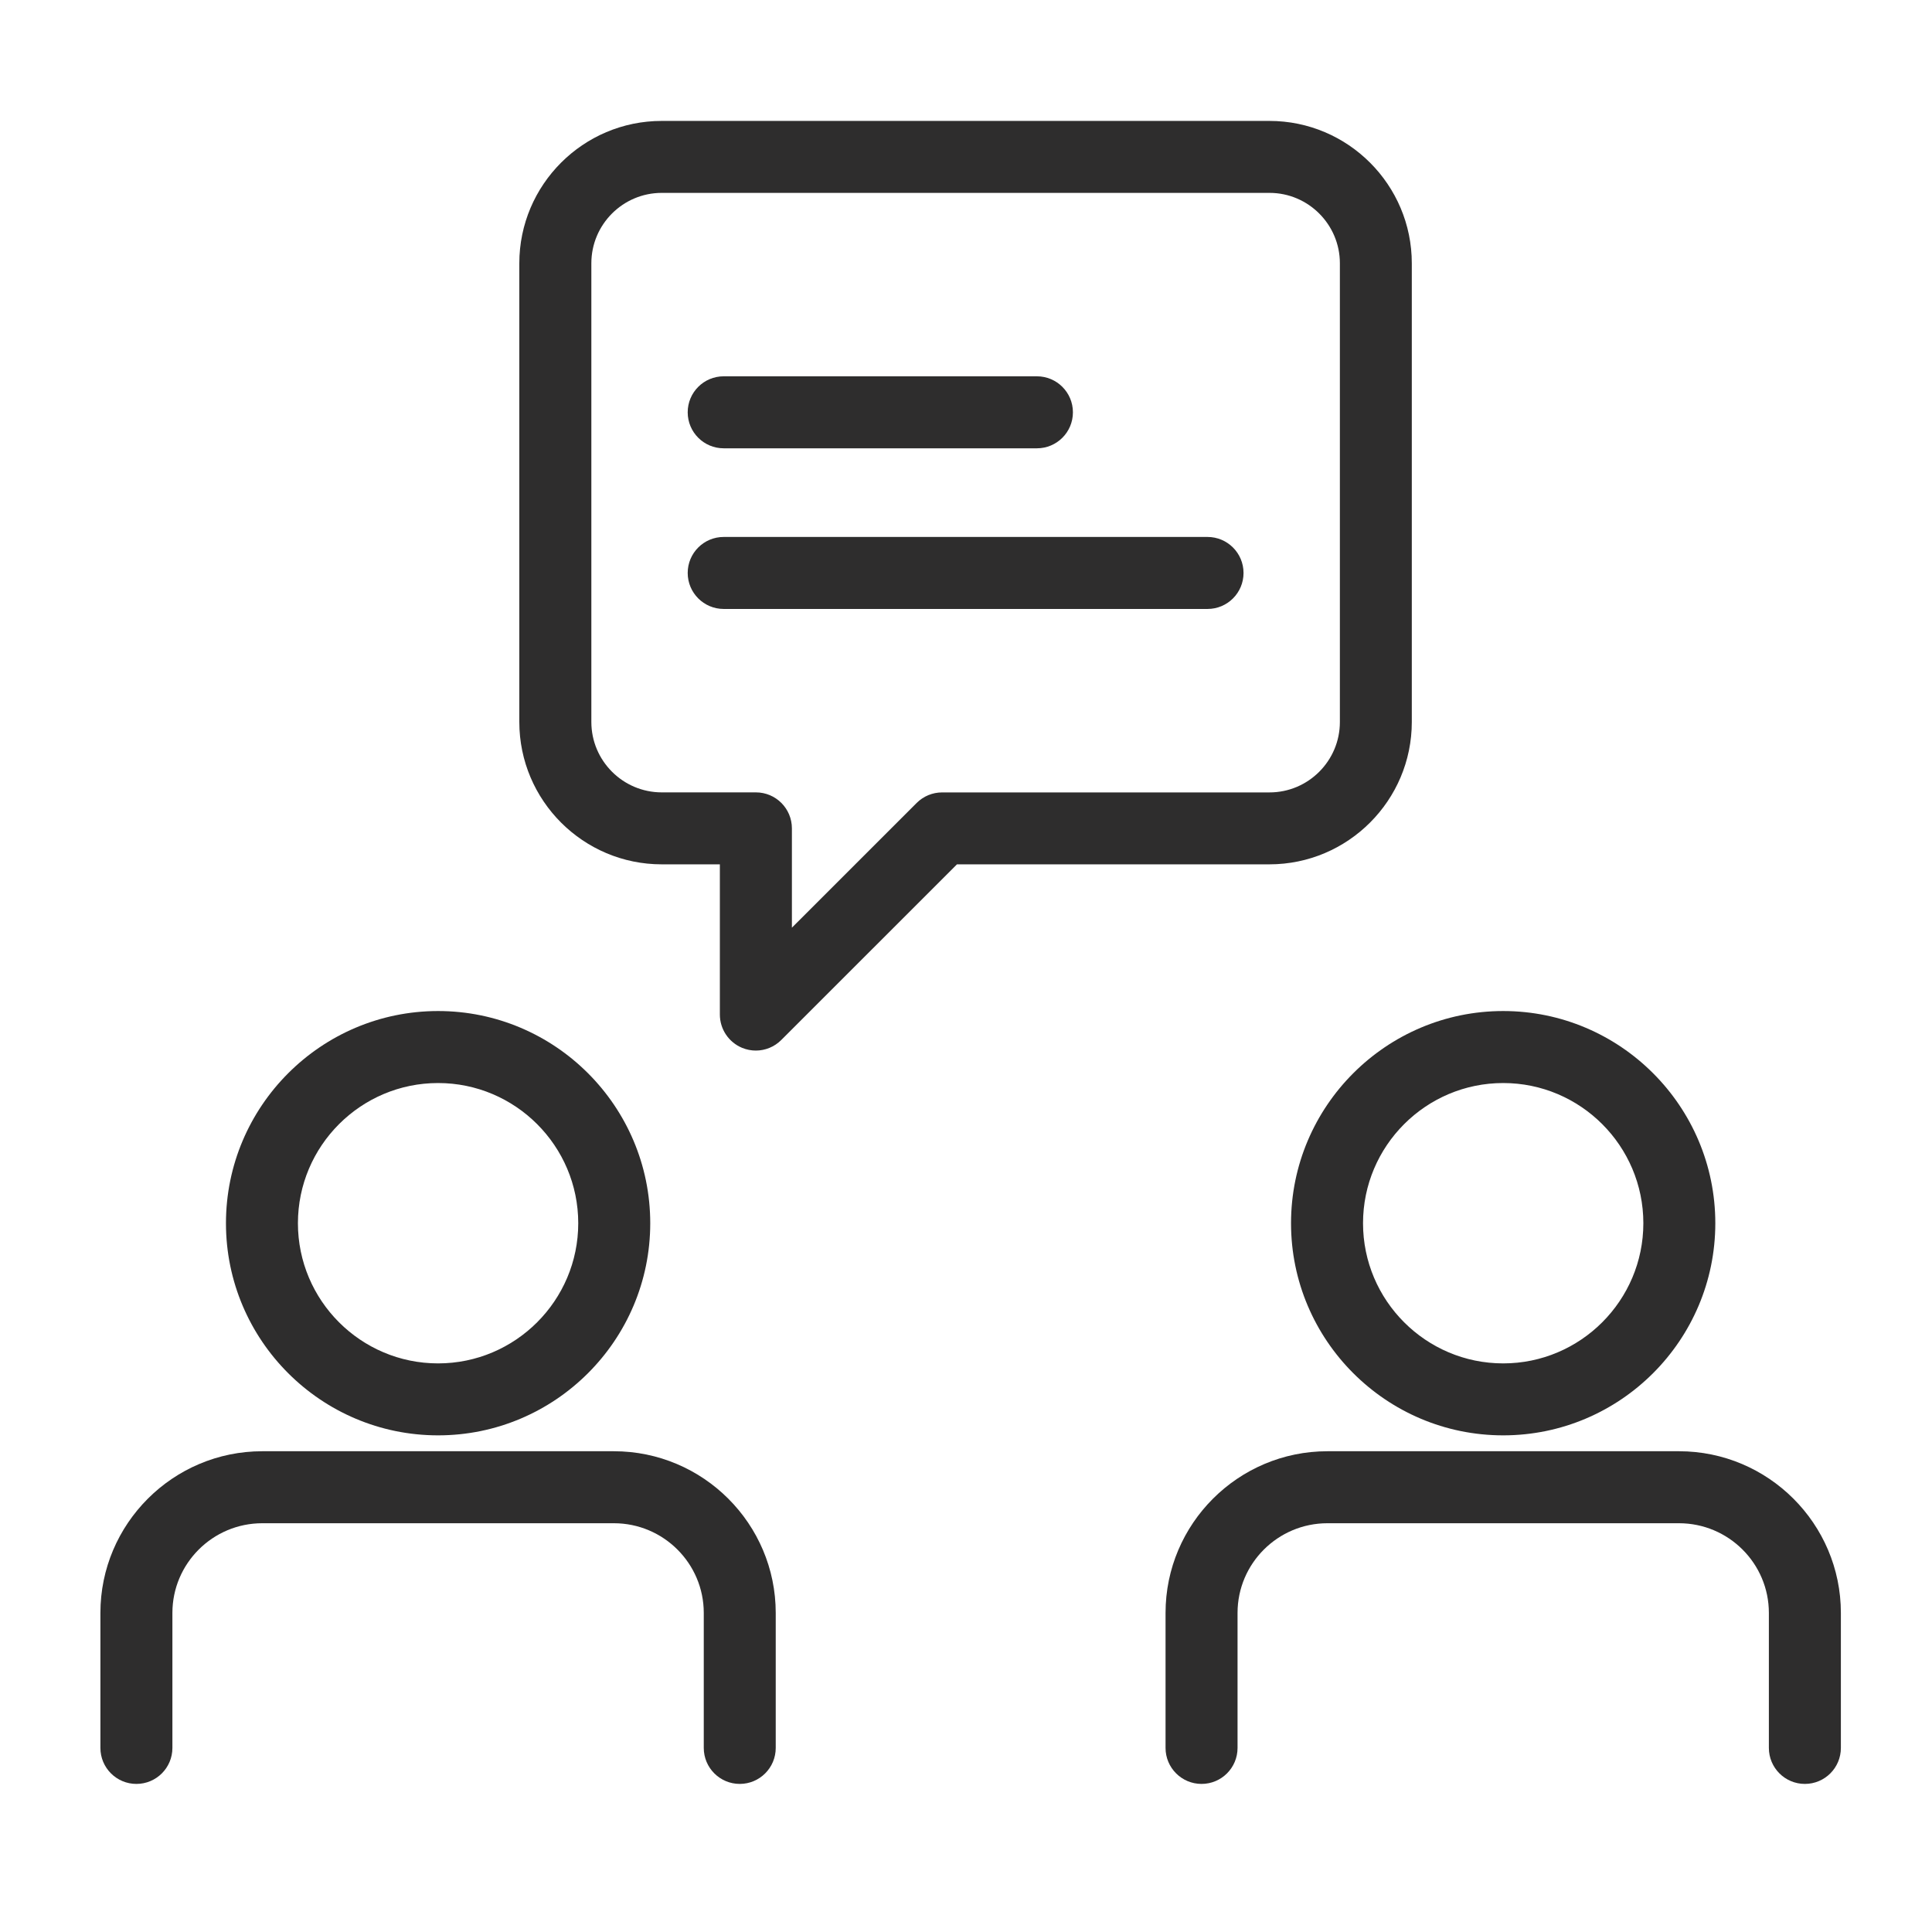 <?xml version="1.0" encoding="UTF-8" standalone="no"?>
<!-- Created with Inkscape (http://www.inkscape.org/) -->

<svg
   width="200"
   height="200"
   viewBox="0 0 52.917 52.917"
   version="1.1"
   id="svg420"
   inkscape:version="1.1.1 (3bf5ae0d25, 2021-09-20)"
   sodipodi:docname="in person chat black.svg"
   xmlns:inkscape="http://www.inkscape.org/namespaces/inkscape"
   xmlns:sodipodi="http://sodipodi.sourceforge.net/DTD/sodipodi-0.dtd"
   xmlns="http://www.w3.org/2000/svg"
   xmlns:svg="http://www.w3.org/2000/svg">
  <sodipodi:namedview
     id="namedview422"
     pagecolor="#ffffff"
     bordercolor="#111111"
     borderopacity="1"
     inkscape:pageshadow="0"
     inkscape:pageopacity="0"
     inkscape:pagecheckerboard="1"
     inkscape:document-units="px"
     showgrid="false"
     units="px"
     inkscape:zoom="1.3102506"
     inkscape:cx="78.992522"
     inkscape:cy="70.597182"
     inkscape:window-width="1680"
     inkscape:window-height="987"
     inkscape:window-x="-8"
     inkscape:window-y="-8"
     inkscape:window-maximized="1"
     inkscape:current-layer="layer1" />
  <defs
     id="defs417" />
  <g
     inkscape:label="Layer 1"
     inkscape:groupmode="layer"
     id="layer1">
    <path
       d="m 11.999,29.664 c -2.117,0 -3.839,1.723 -3.839,3.84 0,2.116 1.722,3.839 3.839,3.839 2.117,0 3.839,-1.723 3.839,-3.839 0,-2.117 -1.722,-3.84 -3.839,-3.84 z m 0,9.65 c -3.204,0 -5.81,-2.606 -5.81,-5.81 0,-3.204 2.607,-5.812 5.81,-5.812 3.204,0 5.811,2.608 5.811,5.812 0,3.204 -2.607,5.81 -5.811,5.81"
       style="fill:#2e2d2d;fill-opacity:1;fill-rule:nonzero;stroke:none;stroke-width:0.012"
       id="path1287" />
    <path
       d="m 20.262,48.861 c -0.544,0 -0.986,-0.441 -0.986,-0.986 v -3.697 c 0,-1.356 -1.105,-2.457 -2.462,-2.457 H 7.184 c -1.358,0 -2.462,1.102 -2.462,2.457 v 3.697 c 0,0.545 -0.441,0.986 -0.986,0.986 -0.544,0 -0.986,-0.441 -0.986,-0.986 v -3.697 c 0,-2.442 1.989,-4.429 4.434,-4.429 h 9.629 c 2.445,0 4.434,1.987 4.434,4.429 v 3.697 c 0,0.545 -0.441,0.986 -0.986,0.986"
       style="fill:#2e2d2d;fill-opacity:1;fill-rule:nonzero;stroke:none;stroke-width:0.012"
       id="path1289" />
    <path
       d="m 41.172,29.664 c -2.117,0 -3.839,1.723 -3.839,3.84 0,2.116 1.722,3.839 3.839,3.839 2.117,0 3.839,-1.723 3.839,-3.839 0,-2.117 -1.722,-3.84 -3.839,-3.84 z m 0,9.65 c -3.204,0 -5.811,-2.606 -5.811,-5.81 0,-3.204 2.607,-5.812 5.811,-5.812 3.204,0 5.81,2.608 5.81,5.812 0,3.204 -2.607,5.81 -5.81,5.81"
       style="fill:#2e2d2d;fill-opacity:1;fill-rule:nonzero;stroke:none;stroke-width:0.012"
       id="path1291" />
    <path
       d="m 49.435,48.861 c -0.544,0 -0.986,-0.441 -0.986,-0.986 v -3.697 c 0,-1.356 -1.105,-2.457 -2.462,-2.457 h -9.629 c -1.358,0 -2.462,1.102 -2.462,2.457 v 3.697 c 0,0.545 -0.441,0.986 -0.986,0.986 -0.544,0 -0.986,-0.441 -0.986,-0.986 v -3.697 c 0,-2.442 1.989,-4.429 4.434,-4.429 h 9.629 c 2.445,0 4.434,1.987 4.434,4.429 v 3.697 c 0,0.545 -0.441,0.986 -0.986,0.986"
       style="fill:#2e2d2d;fill-opacity:1;fill-rule:nonzero;stroke:none;stroke-width:0.012"
       id="path1293" />
    <path
       d="m 18.125,5.283 c -1.063,0 -1.928,0.865 -1.928,1.929 V 19.774 c 0,1.063 0.865,1.929 1.928,1.929 h 2.579 c 0.544,0 0.986,0.441 0.986,0.986 v 2.72 l 3.418,-3.417 c 0.185,-0.185 0.436,-0.288 0.697,-0.288 h 8.966 c 1.063,0 1.928,-0.865 1.928,-1.929 V 7.212 c 0,-1.063 -0.865,-1.929 -1.928,-1.929 z m 2.578,23.492 c -0.127,0 -0.255,-0.025 -0.377,-0.075 -0.368,-0.153 -0.609,-0.513 -0.609,-0.911 v -4.115 h -1.593 c -2.151,0 -3.9,-1.75 -3.9,-3.9 V 7.212 c 0,-2.15 1.75,-3.9 3.9,-3.9 h 16.645 c 2.151,0 3.9,1.75 3.9,3.9 V 19.774 c 0,2.15 -1.75,3.9 -3.9,3.9 h -8.558 l -4.812,4.811 c -0.188,0.189 -0.441,0.29 -0.697,0.29"
       style="fill:#2e2d2d;fill-opacity:1;fill-rule:nonzero;stroke:none;stroke-width:0.012"
       id="path1295" />
    <path
       d="m 28.401,12.279 h -8.579 c -0.544,0 -0.986,-0.441 -0.986,-0.986 0,-0.545 0.441,-0.986 0.986,-0.986 h 8.579 c 0.544,0 0.986,0.441 0.986,0.986 0,0.545 -0.441,0.986 -0.986,0.986"
       style="fill:#2e2d2d;fill-opacity:1;fill-rule:nonzero;stroke:none;stroke-width:0.012"
       id="path1297" />
    <path
       d="M 33.074,16.679 H 19.822 c -0.544,0 -0.986,-0.441 -0.986,-0.986 0,-0.545 0.441,-0.986 0.986,-0.986 H 33.074 c 0.544,0 0.986,0.441 0.986,0.986 0,0.545 -0.441,0.986 -0.986,0.986"
       style="fill:#2e2d2d;fill-opacity:1;fill-rule:nonzero;stroke:none;stroke-width:0.012"
       id="path1299" />
  </g>
</svg>
